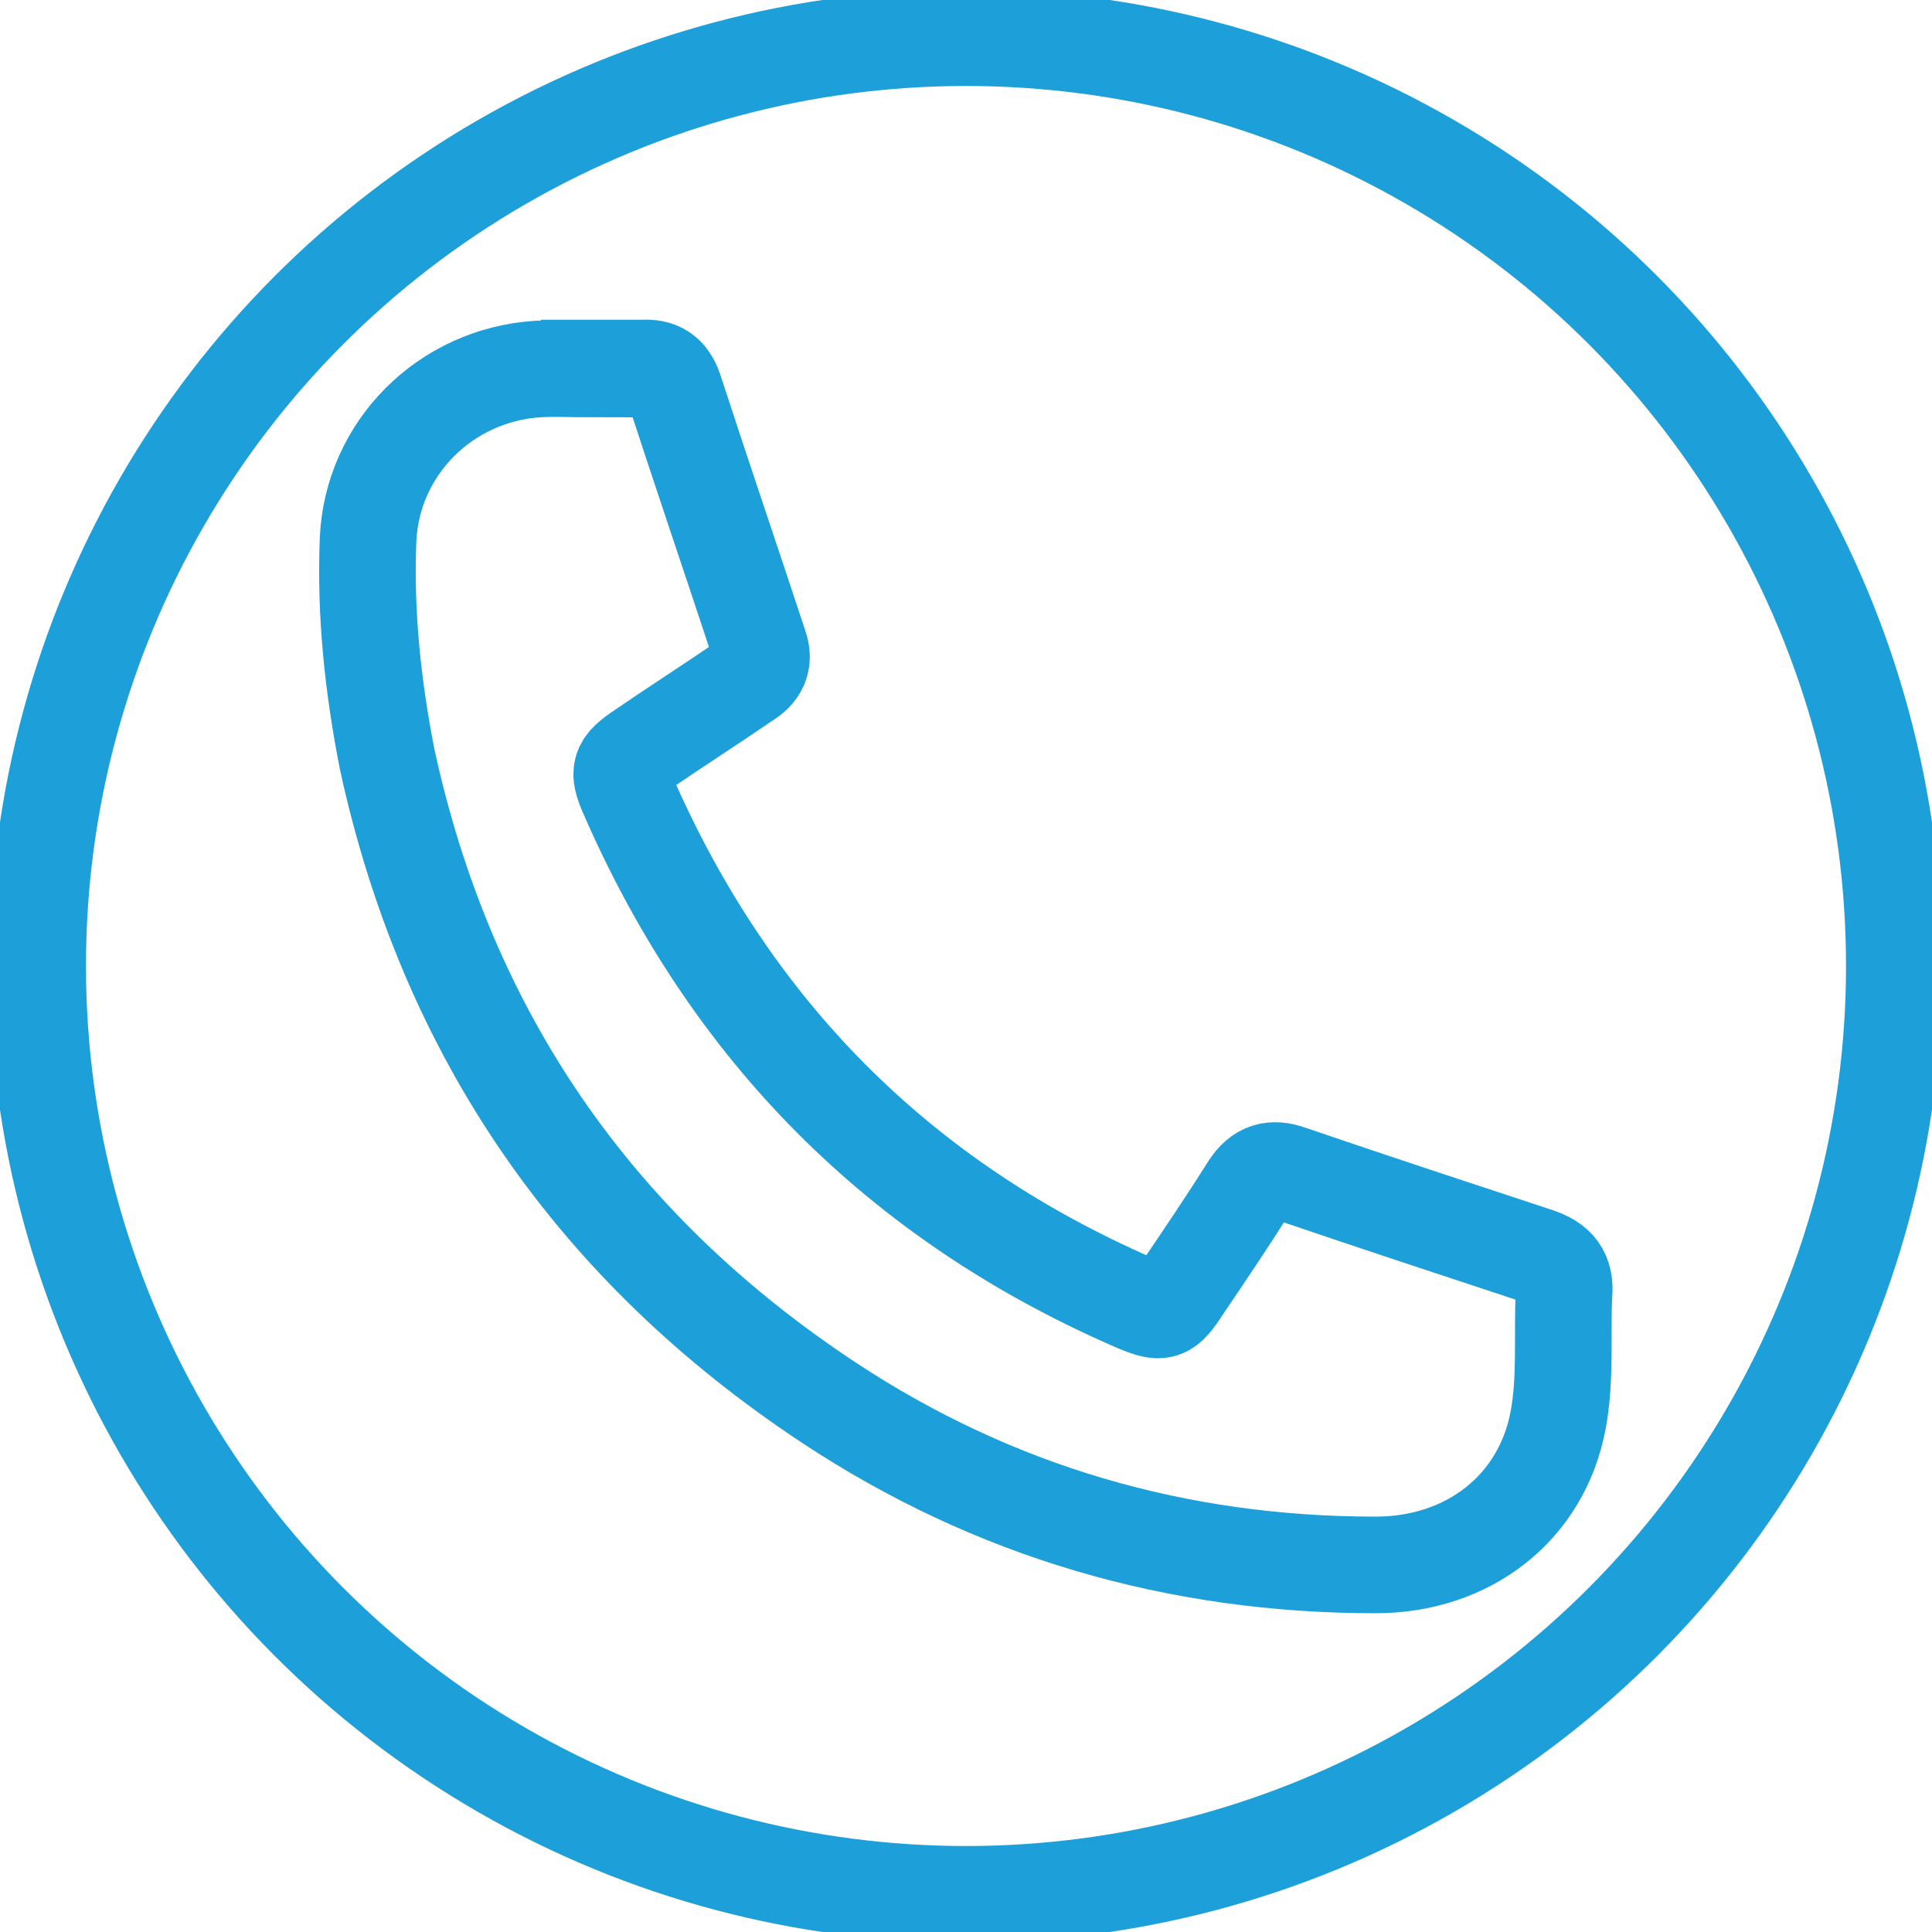<?xml version="1.0" encoding="UTF-8"?> <svg xmlns="http://www.w3.org/2000/svg" xmlns:xlink="http://www.w3.org/1999/xlink" version="1.1" id="Layer_1" x="0px" y="0px" viewBox="0 0 20 20" style="enable-background:new 0 0 20 20;" xml:space="preserve"> <style type="text/css"> .st0{fill:none;stroke:#1D9FD9;stroke-miterlimit:10;} .st1{fill:#1B9FDA;} .st2{fill:#8DCCDF;} .st3{fill:#1D9FD9;} .st4{fill:#FFFFFF;} .st5{fill:none;stroke:#1B9FDA;stroke-miterlimit:10;} .st6{fill:none;stroke:#1B9FDA;stroke-width:0.5;stroke-miterlimit:10;} .st7{fill:none;stroke:#1B9FDA;stroke-width:0.75;stroke-miterlimit:10;} .st8{fill:#1B9FDA;stroke:#1B9FDA;stroke-width:0.25;stroke-miterlimit:10;} .st9{fill:none;stroke:#1B9FDA;stroke-width:0.25;stroke-miterlimit:10;} .st10{fill:#8ECBDD;} .st11{fill:#8ECBDD;stroke:#8ECBDD;stroke-width:0.4;stroke-miterlimit:10;} .st12{fill:none;stroke:#8ECBDD;stroke-width:0.5;stroke-miterlimit:10;} .st13{fill:none;stroke:#8ECBDD;stroke-width:0.25;stroke-miterlimit:10;} </style> <circle class="st0" cx="10" cy="10" r="9.61"></circle> <path class="st0" d="M6.1,3.81c0.18,0,0.37,0,0.55,0C6.82,3.8,6.92,3.86,6.98,4.03C7.27,4.92,7.57,5.8,7.86,6.68 c0.06,0.17,0,0.28-0.15,0.37C7.36,7.29,7,7.52,6.65,7.76C6.41,7.92,6.39,7.98,6.5,8.23c1.06,2.43,2.8,4.19,5.23,5.25 c0.3,0.13,0.34,0.12,0.52-0.16c0.23-0.34,0.46-0.68,0.68-1.03c0.11-0.17,0.24-0.21,0.43-0.14c0.85,0.29,1.7,0.57,2.55,0.85 c0.21,0.07,0.3,0.18,0.28,0.4c-0.02,0.43,0.02,0.87-0.06,1.3c-0.17,0.91-0.93,1.5-1.89,1.5c-2.05,0-3.95-0.55-5.66-1.68 c-2.42-1.6-3.95-3.81-4.57-6.65C3.86,7.11,3.78,6.36,3.81,5.59c0.04-0.95,0.8-1.71,1.76-1.77c0.18-0.01,0.35,0,0.53,0 C6.1,3.81,6.1,3.81,6.1,3.81z"></path> </svg> 